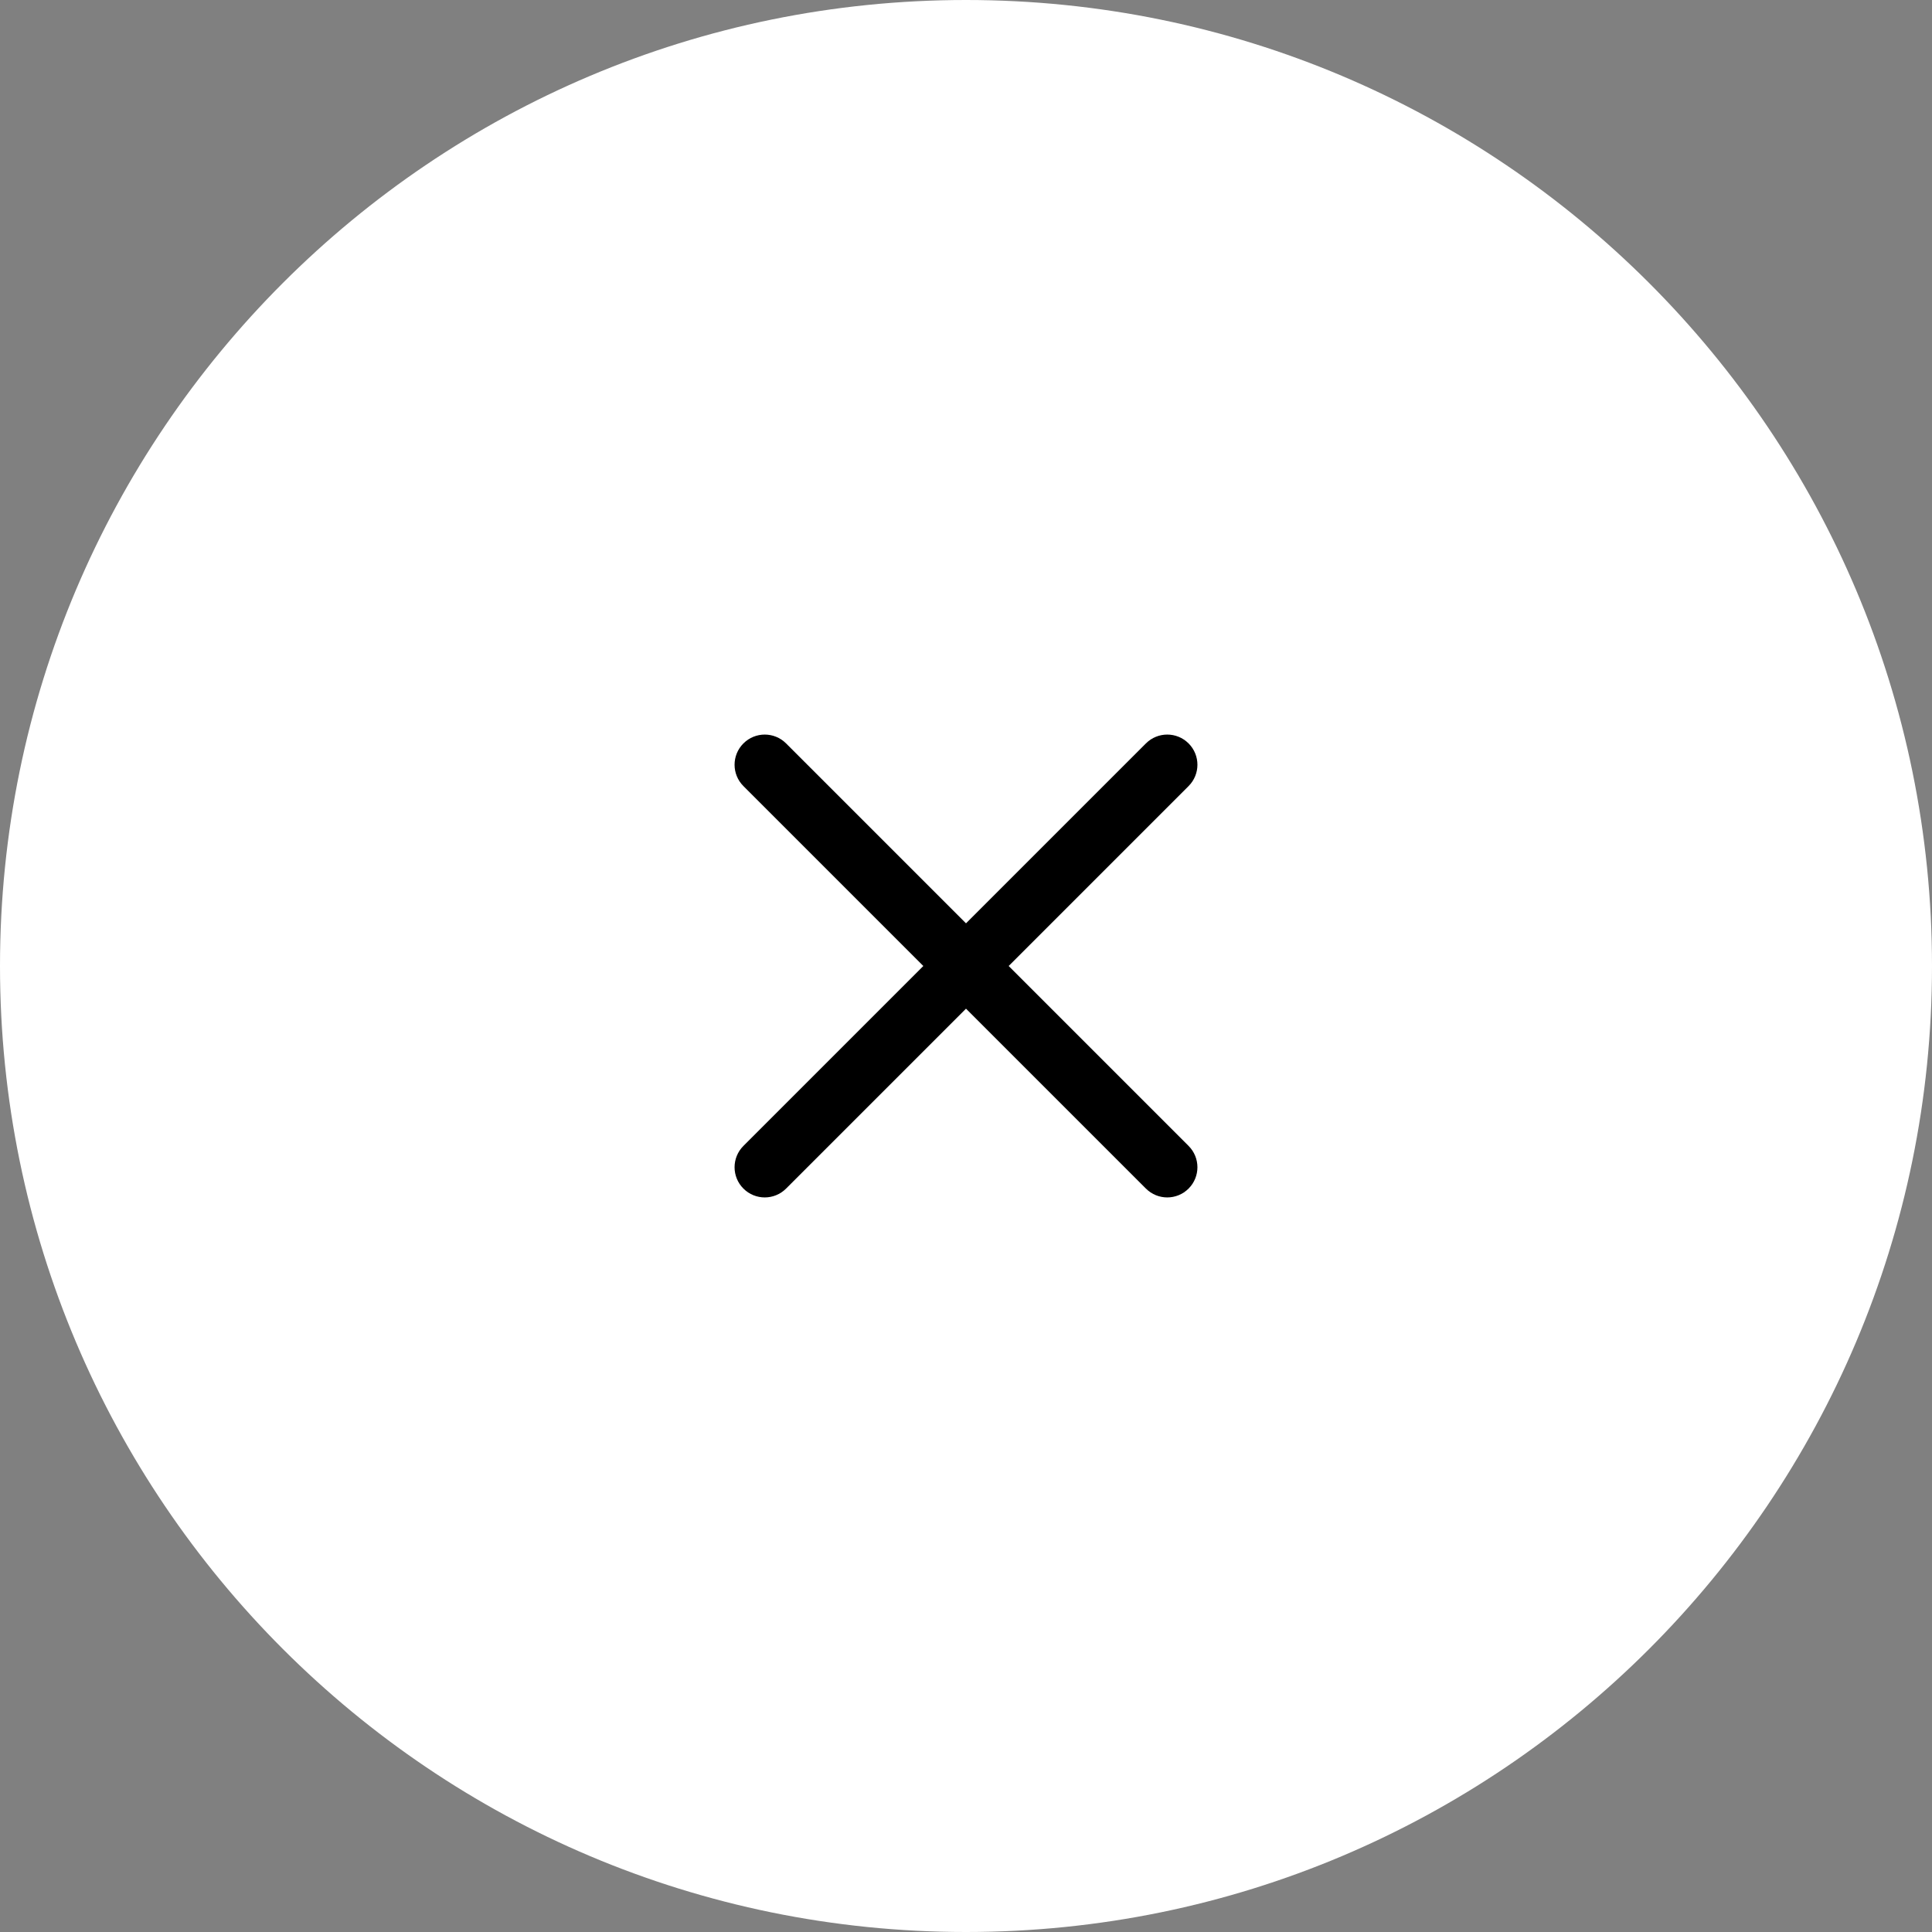 <svg width="48" height="48" viewBox="0 0 48 48" fill="none" xmlns="http://www.w3.org/2000/svg">
	<rect x="0" y="0" width="48" height="48" fill="#808080" stroke="none"/>
	<path d="M0 24C0 10.745 10.745 0 24 0V0C37.255 0 48 10.745 48 24V24C48 37.255 37.255 48 24 48V48C10.745 48 0 37.255 0 24V24Z" fill="white"/>
	<path d="M18.47 28.47C18.177 28.763 18.177 29.237 18.47 29.53C18.763 29.823 19.237 29.823 19.53 29.53L18.47 28.47ZM29.53 19.53C29.823 19.237 29.823 18.763 29.53 18.47C29.237 18.177 28.763 18.177 28.47 18.47L29.53 19.53ZM28.47 29.53C28.763 29.823 29.237 29.823 29.53 29.53C29.823 29.237 29.823 28.763 29.53 28.47L28.47 29.53ZM19.53 18.47C19.237 18.177 18.763 18.177 18.47 18.47C18.177 18.763 18.177 19.237 18.47 19.53L19.53 18.47ZM19.53 29.53L24.53 24.53L23.47 23.47L18.47 28.47L19.53 29.53ZM24.53 24.53L29.53 19.53L28.47 18.47L23.47 23.47L24.53 24.53ZM23.47 24.53L28.47 29.53L29.53 28.47L24.53 23.47L23.47 24.53ZM24.53 23.47L19.53 18.47L18.47 19.53L23.47 24.53L24.53 23.47Z" fill="black"/>
</svg>

